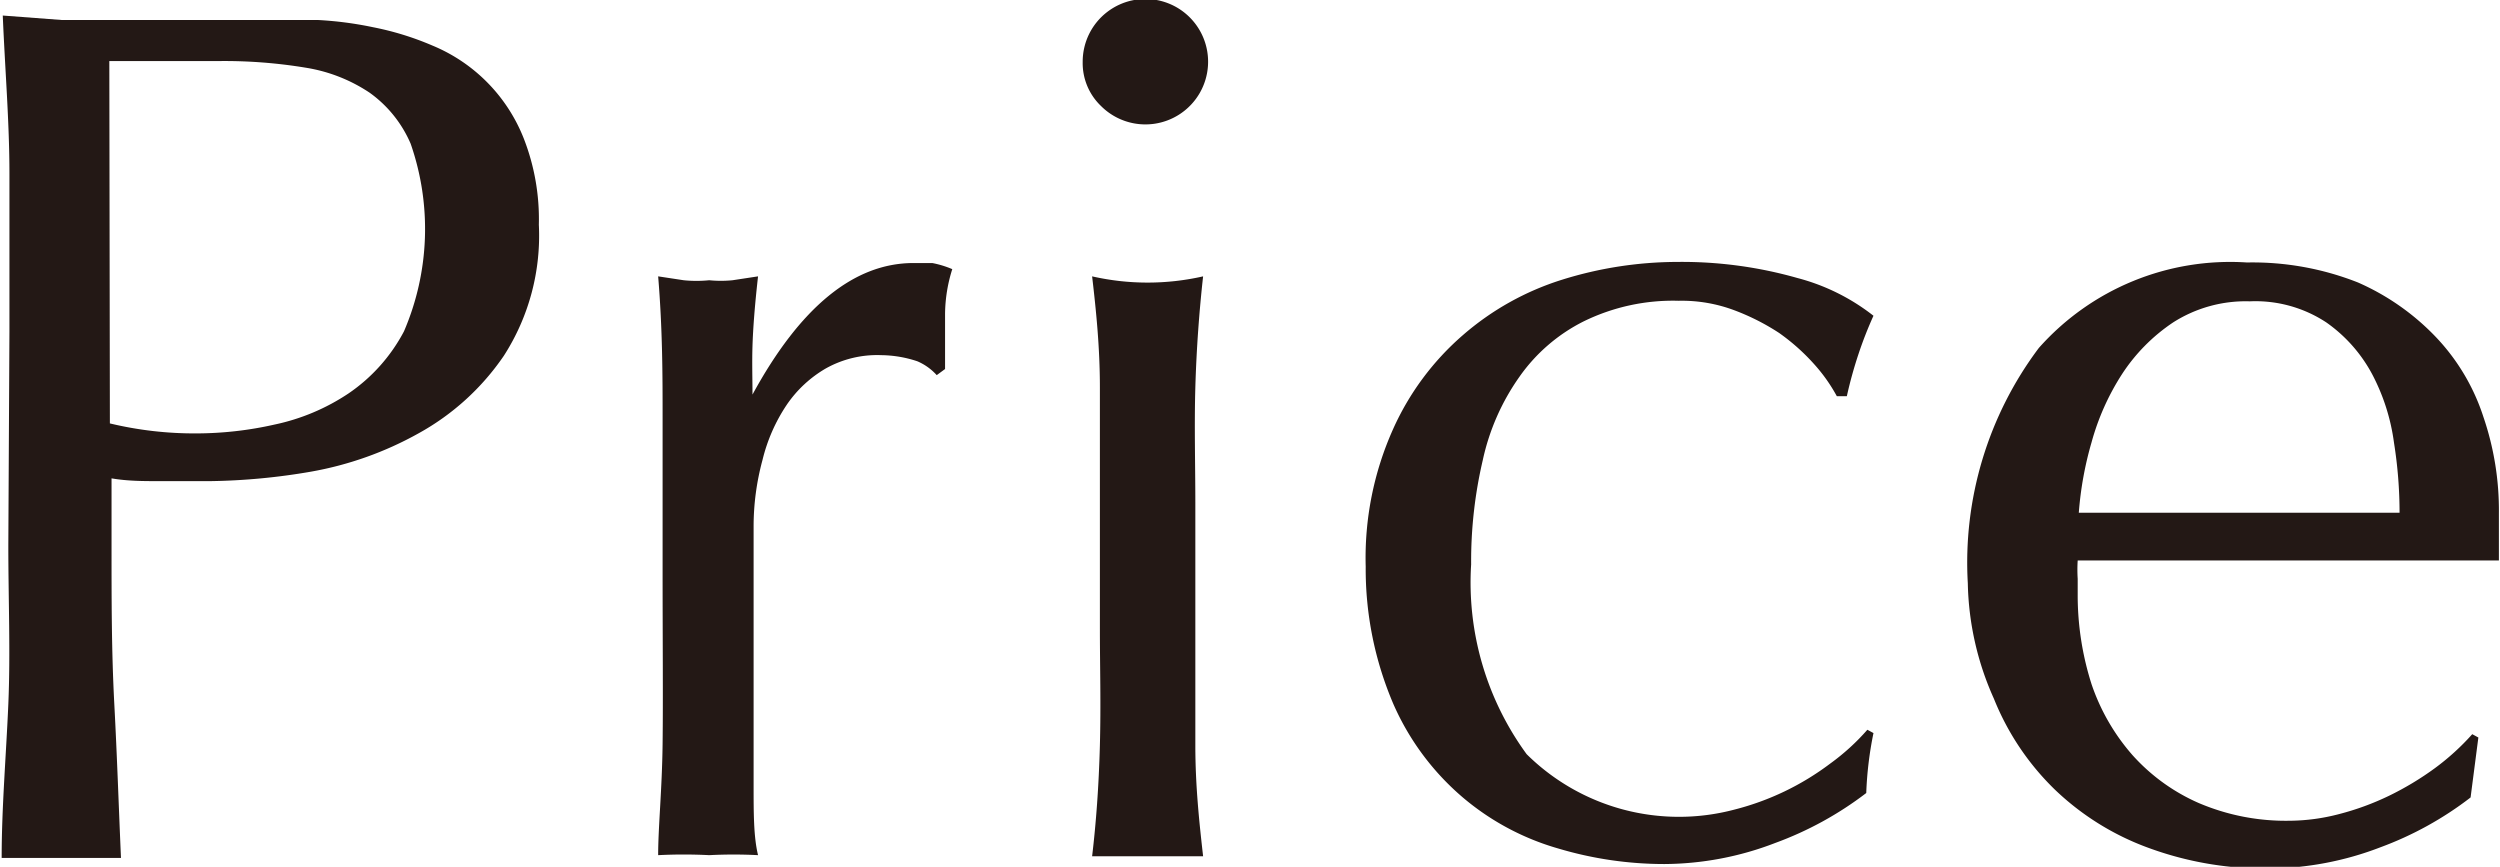 <svg id="レイヤー_1" data-name="レイヤー 1" xmlns="http://www.w3.org/2000/svg" viewBox="0 0 45.05 15.62"><defs><style>.cls-1{fill:#231815;}</style></defs><path class="cls-1" d="M1042.28,744.09c0-1,0-1.92,0-2.85s-.08-1.88-.12-2.85l1.06.08,1.07,0c.18,0,.39,0,.64,0l.76,0,.73,0,.6,0,.81,0a6.47,6.47,0,0,1,1,.13,5.28,5.28,0,0,1,1.07.33,3,3,0,0,1,1.65,1.68,4,4,0,0,1,.27,1.55,4,4,0,0,1-.63,2.36,4.47,4.47,0,0,1-1.54,1.4,6.17,6.17,0,0,1-1.94.69,11.5,11.5,0,0,1-1.81.17h-.93c-.27,0-.56,0-.85-.05v1.21c0,1,0,1.92.05,2.86s.08,1.86.12,2.77c-.34,0-.69,0-1.08,0s-.74,0-1.07,0c0-.91.08-1.84.12-2.77s0-1.9,0-2.86Zm1.81,1.65a6.54,6.54,0,0,0,1.56.18,6.42,6.42,0,0,0,1.41-.16,3.81,3.81,0,0,0,1.33-.56,3.1,3.1,0,0,0,1-1.12,4.67,4.67,0,0,0,.12-3.38,2.19,2.19,0,0,0-.74-.92,2.89,2.89,0,0,0-1.15-.45,9,9,0,0,0-1.54-.12h-2Z" transform="translate(-1042.11 -738.11)"/><path class="cls-1" d="M1058.64,744.62a2.11,2.11,0,0,0-.65-.11,1.89,1.89,0,0,0-1,.24,2.17,2.17,0,0,0-.7.65,3.09,3.09,0,0,0-.44,1,4.58,4.58,0,0,0-.16,1.2V750c0,1,0,1.73,0,2.25s0,.94.08,1.27a8.49,8.49,0,0,0-.88,0,9,9,0,0,0-.92,0c0-.5.07-1.18.08-2s0-1.91,0-3.15v-.71c0-.57,0-1.23,0-2s0-1.6-.08-2.57l.46.07a2.32,2.32,0,0,0,.46,0,2.12,2.12,0,0,0,.42,0l.46-.07c-.06.53-.09.94-.1,1.25s0,.6,0,.88l0,0c.86-1.58,1.83-2.37,2.9-2.37l.34,0a1.77,1.77,0,0,1,.36.11,2.75,2.75,0,0,0-.13.8c0,.36,0,.69,0,1l-.15.11A1,1,0,0,0,1058.64,744.62Z" transform="translate(-1042.11 -738.11)"/><path class="cls-1" d="M1061.62,739.23a1.13,1.13,0,1,1,.33.79A1.07,1.07,0,0,1,1061.62,739.23Zm.31,7.94c0-.66,0-1.35,0-2.08s-.07-1.4-.14-2a4.51,4.51,0,0,0,2,0c-.07.63-.12,1.31-.14,2s0,1.42,0,2.08v2.29c0,.66,0,1.35,0,2.08s.07,1.38.14,2c-.34,0-.67,0-1,0s-.65,0-1,0c.07-.59.12-1.25.14-2s0-1.42,0-2.08Z" transform="translate(-1042.11 -738.11)"/><path class="cls-1" d="M1066.72,748.32a5.67,5.67,0,0,1,.49-2.47,4.88,4.88,0,0,1,1.26-1.7,5,5,0,0,1,1.79-1,7,7,0,0,1,2.07-.32,7.6,7.6,0,0,1,2.17.29,3.76,3.76,0,0,1,1.37.68,7.07,7.07,0,0,0-.27.69,7.6,7.6,0,0,0-.21.76h-.18a3,3,0,0,0-.42-.59,3.74,3.74,0,0,0-.62-.55,4.1,4.1,0,0,0-.81-.41,2.69,2.69,0,0,0-1-.17,3.66,3.66,0,0,0-1.71.37,3.12,3.12,0,0,0-1.16,1,4.1,4.1,0,0,0-.66,1.5,8,8,0,0,0-.21,1.88,5.24,5.24,0,0,0,1,3.42,3.9,3.9,0,0,0,3.74,1,4.84,4.84,0,0,0,1.73-.83,4,4,0,0,0,.67-.61l.11.06a6.5,6.5,0,0,0-.13,1.08,6.2,6.2,0,0,1-1.64.9,5.62,5.62,0,0,1-2,.38,6.69,6.69,0,0,1-1.91-.28,4.63,4.63,0,0,1-1.72-.92,4.68,4.68,0,0,1-1.25-1.68A6.18,6.18,0,0,1,1066.72,748.32Z" transform="translate(-1042.11 -738.11)"/><path class="cls-1" d="M1077.57,748.62a6.44,6.44,0,0,1,1.28-4.24,4.61,4.61,0,0,1,3.75-1.54,5.17,5.17,0,0,1,2,.36,4.36,4.36,0,0,1,1.42,1,3.77,3.77,0,0,1,.84,1.42,5.2,5.2,0,0,1,.28,1.74c0,.14,0,.29,0,.42s0,.29,0,.43l-2.35,0c-.78,0-1.56,0-2.35,0-.49,0-1,0-1.45,0l-1.44,0a2.63,2.63,0,0,0,0,.33v.29a5.27,5.27,0,0,0,.25,1.61,3.77,3.77,0,0,0,.74,1.28,3.47,3.47,0,0,0,1.19.86,4,4,0,0,0,1.63.32,3.6,3.6,0,0,0,.9-.12,4.86,4.86,0,0,0,.9-.33,5.38,5.38,0,0,0,.83-.5,4.38,4.38,0,0,0,.67-.61l.11.06-.14,1.08a6.13,6.13,0,0,1-1.63.9,5.68,5.68,0,0,1-2,.38,6.07,6.07,0,0,1-2.17-.37,4.82,4.82,0,0,1-1.69-1.05,4.74,4.74,0,0,1-1.1-1.64A5.3,5.3,0,0,1,1077.57,748.62Zm5.08-5.08a2.43,2.43,0,0,0-1.38.38,3.26,3.26,0,0,0-.92.93,4.41,4.41,0,0,0-.55,1.23,6.21,6.21,0,0,0-.23,1.27l1.42,0c.49,0,1,0,1.44,0s1,0,1.47,0l1.45,0a8,8,0,0,0-.1-1.26,3.69,3.69,0,0,0-.39-1.23,2.68,2.68,0,0,0-.83-.94A2.32,2.32,0,0,0,1082.65,743.54Z" transform="translate(-1042.11 -738.11)"/></svg>